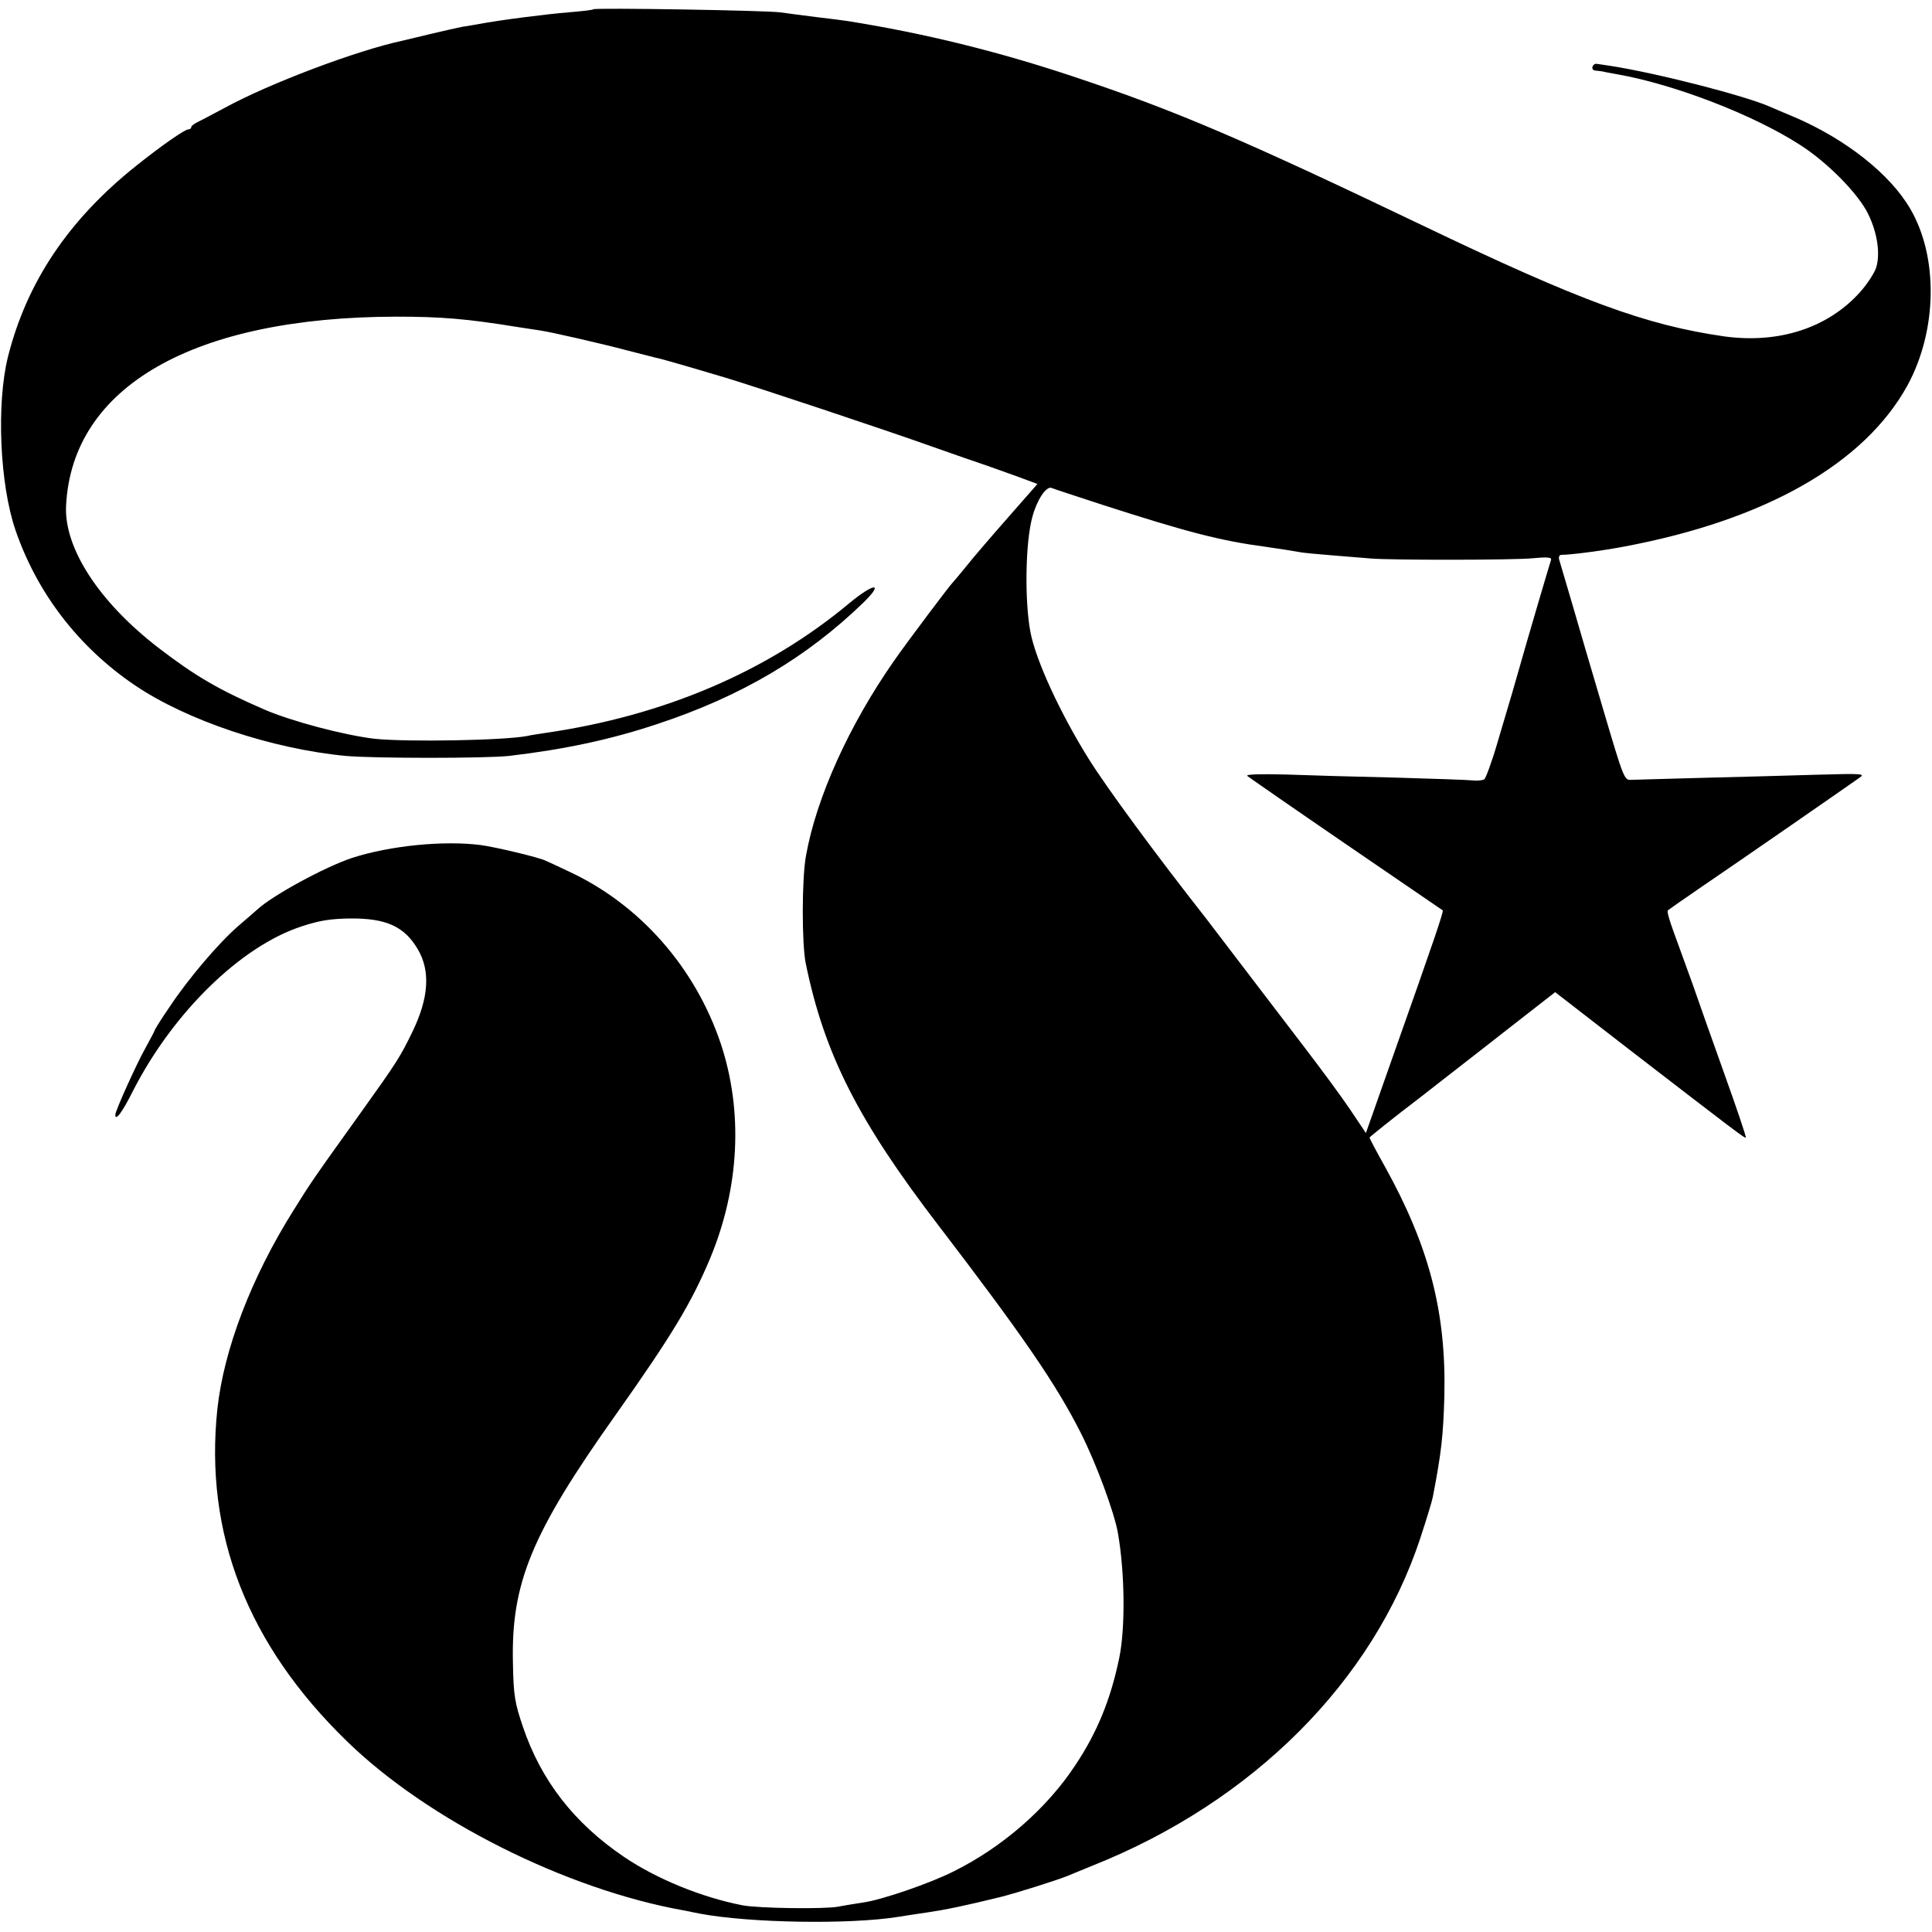 <?xml version="1.0" standalone="no"?>
<!DOCTYPE svg PUBLIC "-//W3C//DTD SVG 20010904//EN"
 "http://www.w3.org/TR/2001/REC-SVG-20010904/DTD/svg10.dtd">
<svg version="1.0" xmlns="http://www.w3.org/2000/svg"
 width="687pt" height="687pt" viewBox="0 0 687 687"
 preserveAspectRatio="xMidYMid meet">
<g transform="translate(0,687) scale(0.1,-0.1)"
fill="#000000" stroke="none">
<path d="M2110 6837 c-3 -3 -43 -7 -90 -11 -74 -6 -242 -27 -320 -42 -14 -2
-38 -7 -55 -9 -16 -3 -68 -15 -115 -26 -47 -11 -92 -22 -100 -24 -160 -34
-473 -152 -630 -238 -41 -22 -85 -45 -97 -51 -13 -6 -23 -14 -23 -18 0 -5 -5
-8 -10 -8 -13 0 -96 -58 -185 -129 -241 -192 -390 -414 -457 -681 -41 -167
-29 -451 27 -615 77 -224 224 -416 425 -552 185 -125 486 -226 750 -251 99 -9
497 -9 580 0 196 23 361 58 526 113 300 99 533 237 736 434 73 72 35 68 -52
-4 -291 -243 -659 -400 -1079 -461 -25 -4 -55 -8 -66 -11 -81 -16 -429 -22
-543 -10 -109 13 -295 62 -392 104 -164 71 -247 120 -376 219 -212 163 -337
356 -329 506 21 424 454 671 1175 672 160 0 252 -8 425 -36 39 -6 77 -12 85
-13 37 -5 224 -48 310 -71 52 -13 104 -27 115 -29 19 -5 50 -13 235 -68 115
-35 561 -183 740 -247 80 -28 165 -58 190 -66 25 -9 75 -27 112 -40 l67 -25
-107 -122 c-59 -67 -125 -144 -147 -172 -22 -27 -43 -52 -46 -55 -10 -9 -165
-215 -210 -280 -160 -229 -276 -486 -313 -693 -15 -81 -15 -313 -1 -382 66
-323 187 -561 474 -935 300 -392 417 -563 504 -735 54 -106 119 -282 132 -355
25 -142 27 -338 5 -445 -30 -146 -78 -265 -157 -383 -101 -153 -258 -290 -431
-376 -82 -42 -257 -102 -322 -111 -25 -4 -65 -10 -90 -15 -49 -9 -283 -6 -340
5 -144 28 -304 93 -421 172 -177 120 -295 271 -360 464 -28 83 -33 109 -35
224 -7 285 65 461 366 885 201 284 269 398 335 555 105 252 118 523 38 764
-91 271 -288 495 -540 612 -37 18 -75 35 -84 39 -22 11 -177 48 -229 55 -132
17 -324 -2 -459 -46 -96 -32 -284 -134 -337 -184 -6 -5 -36 -32 -67 -58 -68
-59 -177 -186 -245 -289 -29 -42 -52 -79 -52 -82 0 -2 -15 -30 -33 -63 -31
-55 -107 -223 -107 -237 0 -24 24 7 64 87 142 277 383 513 599 583 63 21 103
27 172 28 128 1 193 -28 241 -110 45 -77 39 -173 -20 -294 -42 -87 -56 -109
-182 -285 -175 -244 -180 -252 -241 -350 -150 -239 -247 -494 -270 -705 -47
-443 107 -839 462 -1183 287 -279 777 -525 1195 -600 14 -3 41 -8 60 -12 178
-33 531 -39 705 -11 17 3 64 10 105 16 61 9 130 23 260 55 55 14 192 57 235
74 11 5 52 21 90 37 570 227 998 655 1166 1166 21 64 41 129 44 145 31 160 37
220 41 358 7 300 -54 533 -212 818 -30 53 -54 99 -54 102 0 2 82 68 183 145
215 168 210 163 359 280 l118 92 257 -199 c388 -299 418 -322 421 -318 2 2
-33 106 -78 231 -45 126 -95 267 -111 314 -17 47 -39 108 -49 135 -33 89 -44
124 -39 128 2 2 56 40 119 83 137 93 525 362 560 387 24 16 19 17 -155 12 -99
-3 -281 -8 -405 -11 -124 -3 -236 -7 -250 -7 -24 -2 -27 6 -97 243 -40 135
-91 308 -113 385 -23 77 -43 147 -46 156 -2 9 1 16 8 16 34 0 148 15 221 29
504 94 857 295 1010 574 106 195 110 456 10 627 -72 124 -229 248 -413 327
-36 15 -74 31 -85 36 -90 40 -407 121 -570 146 -22 3 -44 7 -49 7 -5 1 -11 -4
-13 -10 -3 -7 2 -14 11 -14 9 -1 19 -2 24 -3 4 -1 27 -6 52 -10 205 -36 487
-145 652 -252 97 -62 207 -174 241 -245 33 -67 44 -143 28 -192 -7 -20 -32
-58 -57 -86 -115 -128 -290 -184 -484 -157 -277 40 -510 125 -1075 396 -639
306 -879 408 -1230 525 -274 92 -540 157 -810 200 -11 2 -60 8 -110 14 -49 6
-108 14 -130 17 -48 7 -659 17 -665 11z m1810 -1762 c301 -97 419 -128 585
-150 36 -5 100 -15 121 -19 11 -2 62 -7 114 -11 52 -4 113 -9 135 -11 70 -6
508 -6 577 1 54 5 67 3 63 -7 -8 -25 -88 -296 -118 -403 -7 -25 -25 -88 -72
-245 -20 -69 -42 -128 -47 -131 -6 -4 -25 -6 -42 -4 -17 2 -141 6 -276 10
-135 3 -310 8 -390 11 -86 2 -140 1 -135 -5 6 -5 163 -114 350 -242 187 -128
342 -234 345 -236 4 -4 -26 -93 -186 -545 l-87 -247 -55 82 c-30 45 -101 141
-156 213 -56 73 -157 206 -226 296 -68 89 -128 168 -132 173 -177 225 -355
467 -417 567 -101 162 -188 350 -207 451 -21 112 -18 318 7 409 16 60 49 110
68 103 9 -4 90 -30 181 -60z"/>
</g>
</svg>
